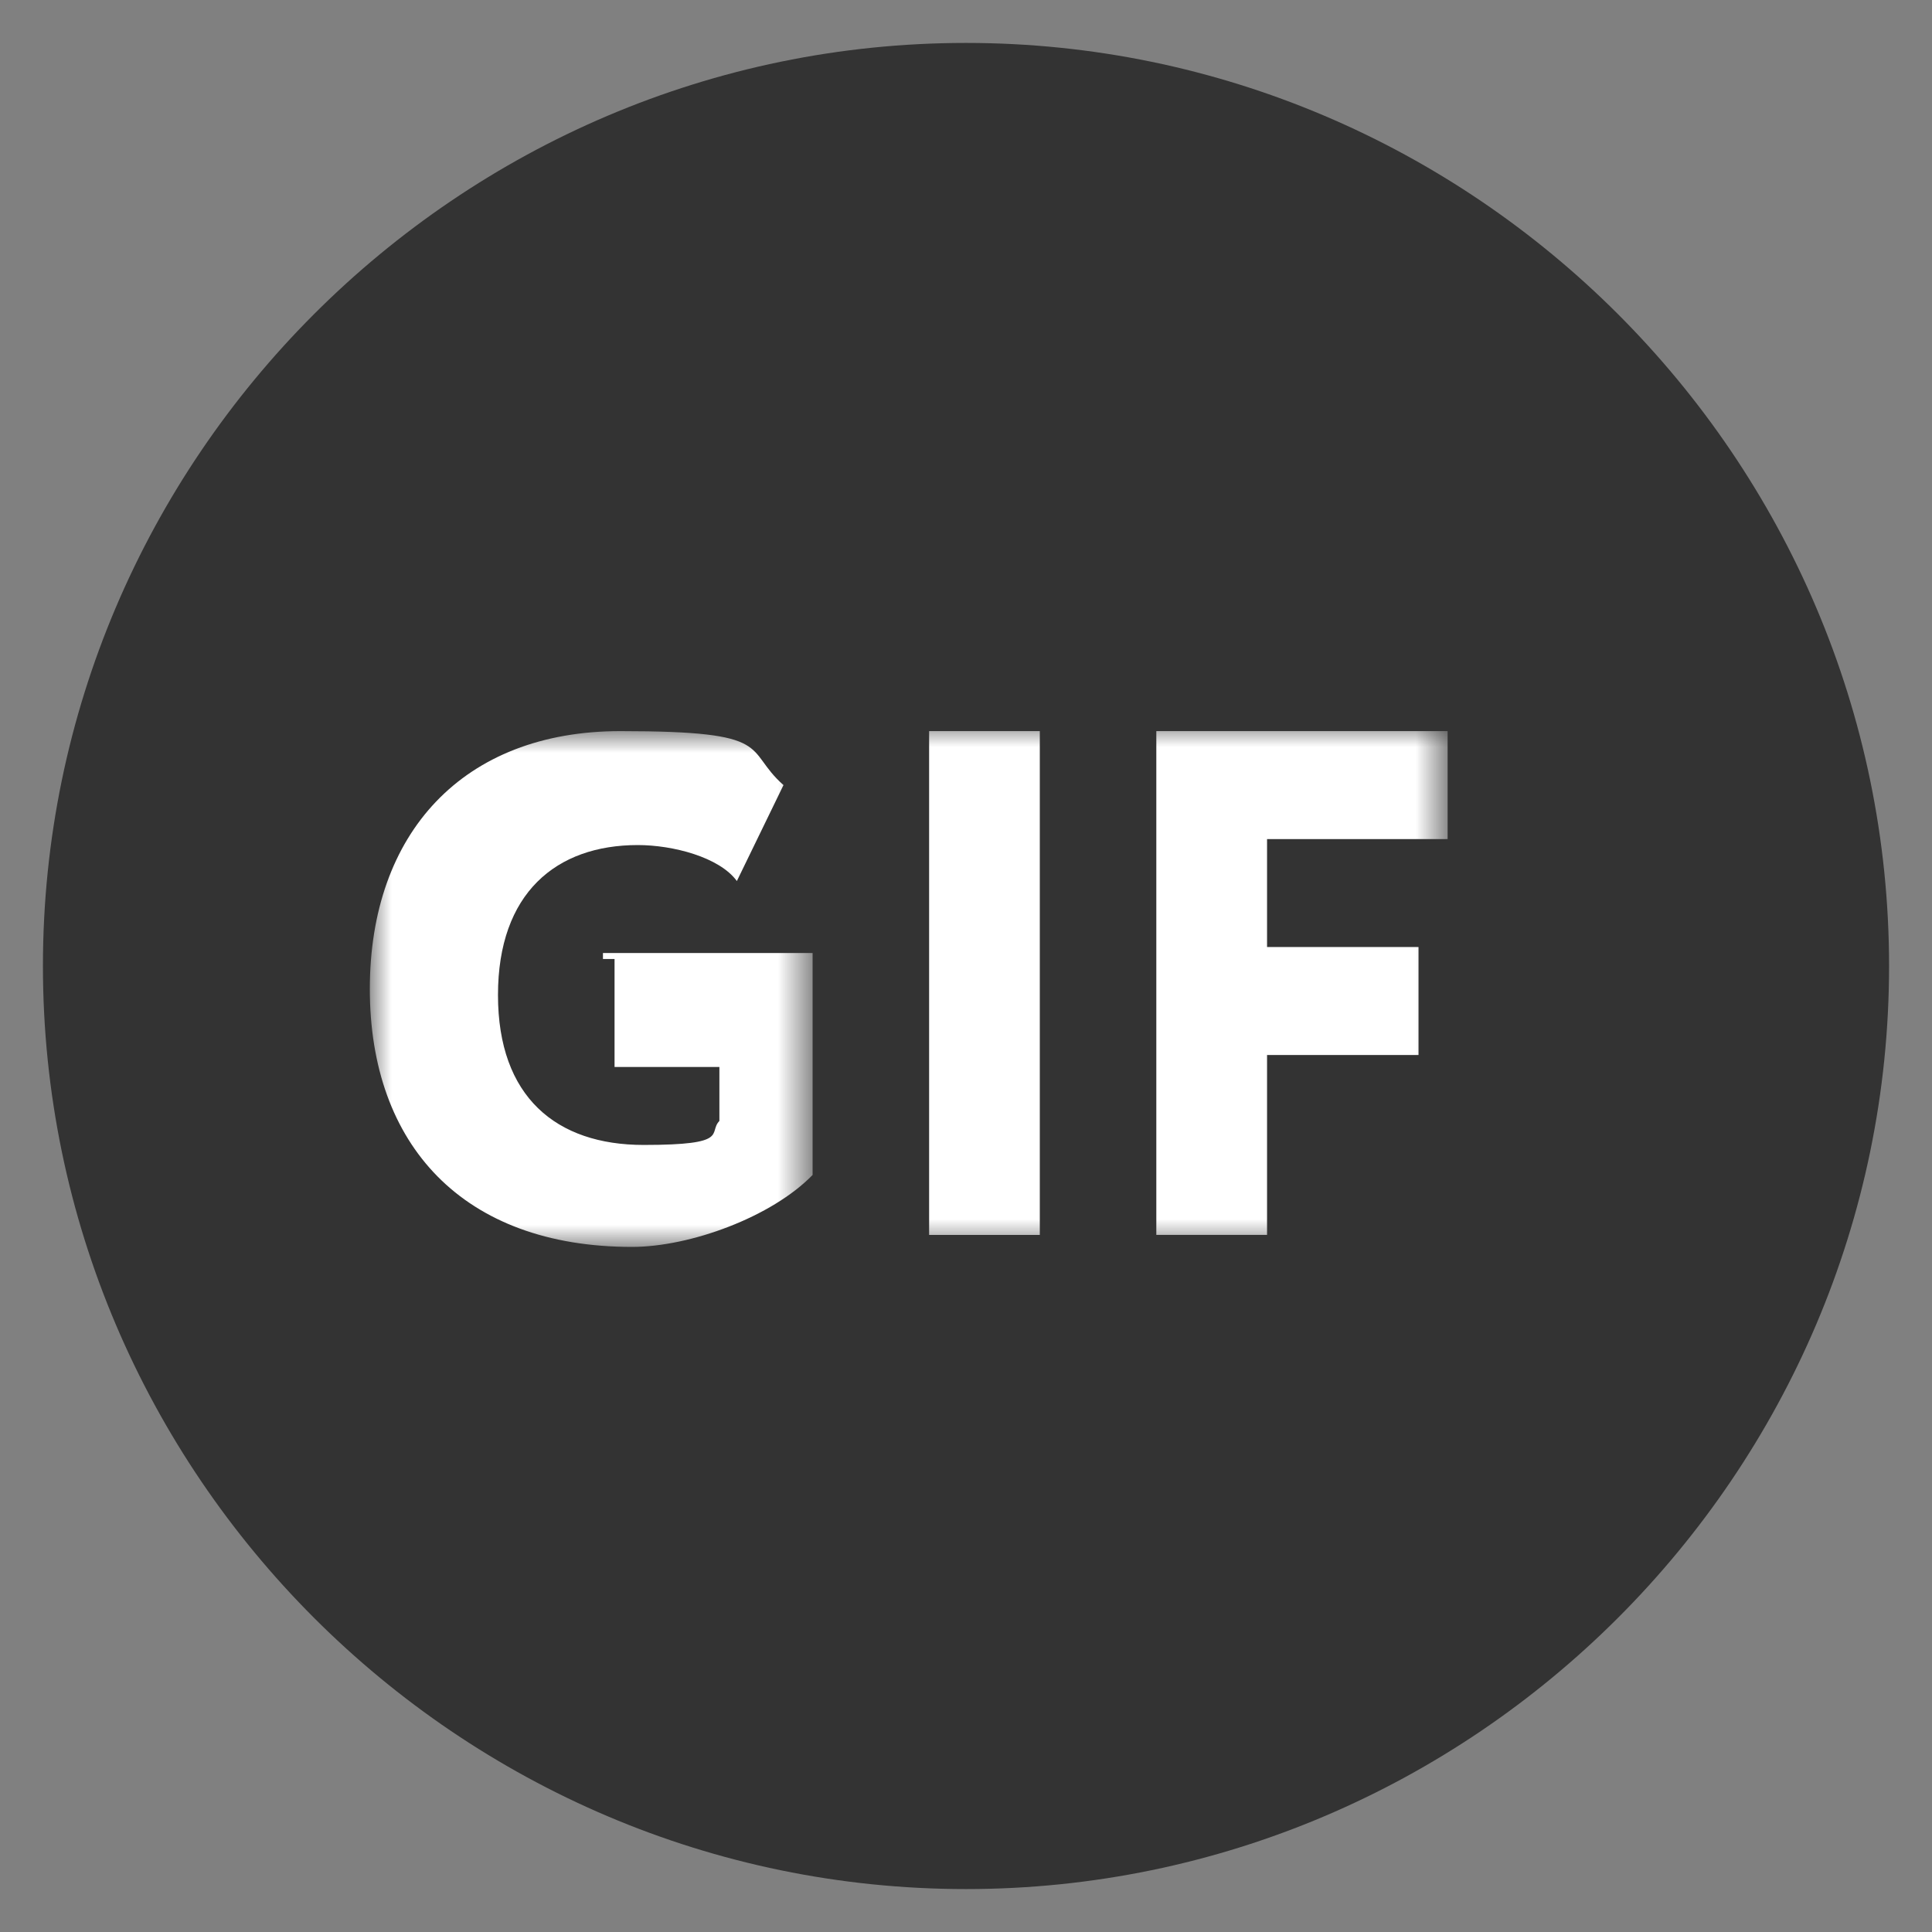 <svg width="45" height="45" viewBox="0 0 45 45" xmlns="http://www.w3.org/2000/svg" xmlns:xlink="http://www.w3.org/1999/xlink"><rect x="0" y="0" width="45" height="45" fill="#808080" stroke="none"/><defs><path id="a" d="M0 0h10.313v12.014H0z"/><path id="c" d="M0 12.152h25.24V0H0z"/></defs><g fill="none" fill-rule="evenodd"><path d="M22.5 44C34.325 44 44 34.325 44 22.5S34.325 1 22.5 1 1 10.675 1 22.5 10.675 44 22.5 44" fill-opacity=".602" fill="#000"/><g transform="translate(8.478 16.891)"><g transform="translate(.136 .138)"><mask id="b" fill="#fff"><use xlink:href="#a"/></mask><path d="M5.428 5.169h4.885v5.169c-.95.977-2.85 1.676-4.206 1.676C2.17 12.014 0 9.639 0 6.007 0 2.375 2.171 0 5.835 0s2.85.42 3.8 1.257L8.549 3.492c-.407-.558-1.493-.838-2.307-.838-1.9 0-3.257 1.118-3.257 3.493 0 2.374 1.357 3.492 3.393 3.492 2.035 0 1.493-.28 1.764-.559V7.823H5.7V5.308h-.27v-.14z" fill="#FFF" mask="url(#b)"/></g><mask id="d" fill="#fff"><use xlink:href="#c"/></mask><path fill="#FFF" mask="url(#d)" d="M13.163 11.873h2.578V.138h-2.578zM18.455.138h6.785v2.515h-4.206v2.514h3.528v2.515h-3.528v4.19h-2.579z"/></g></g></svg>
